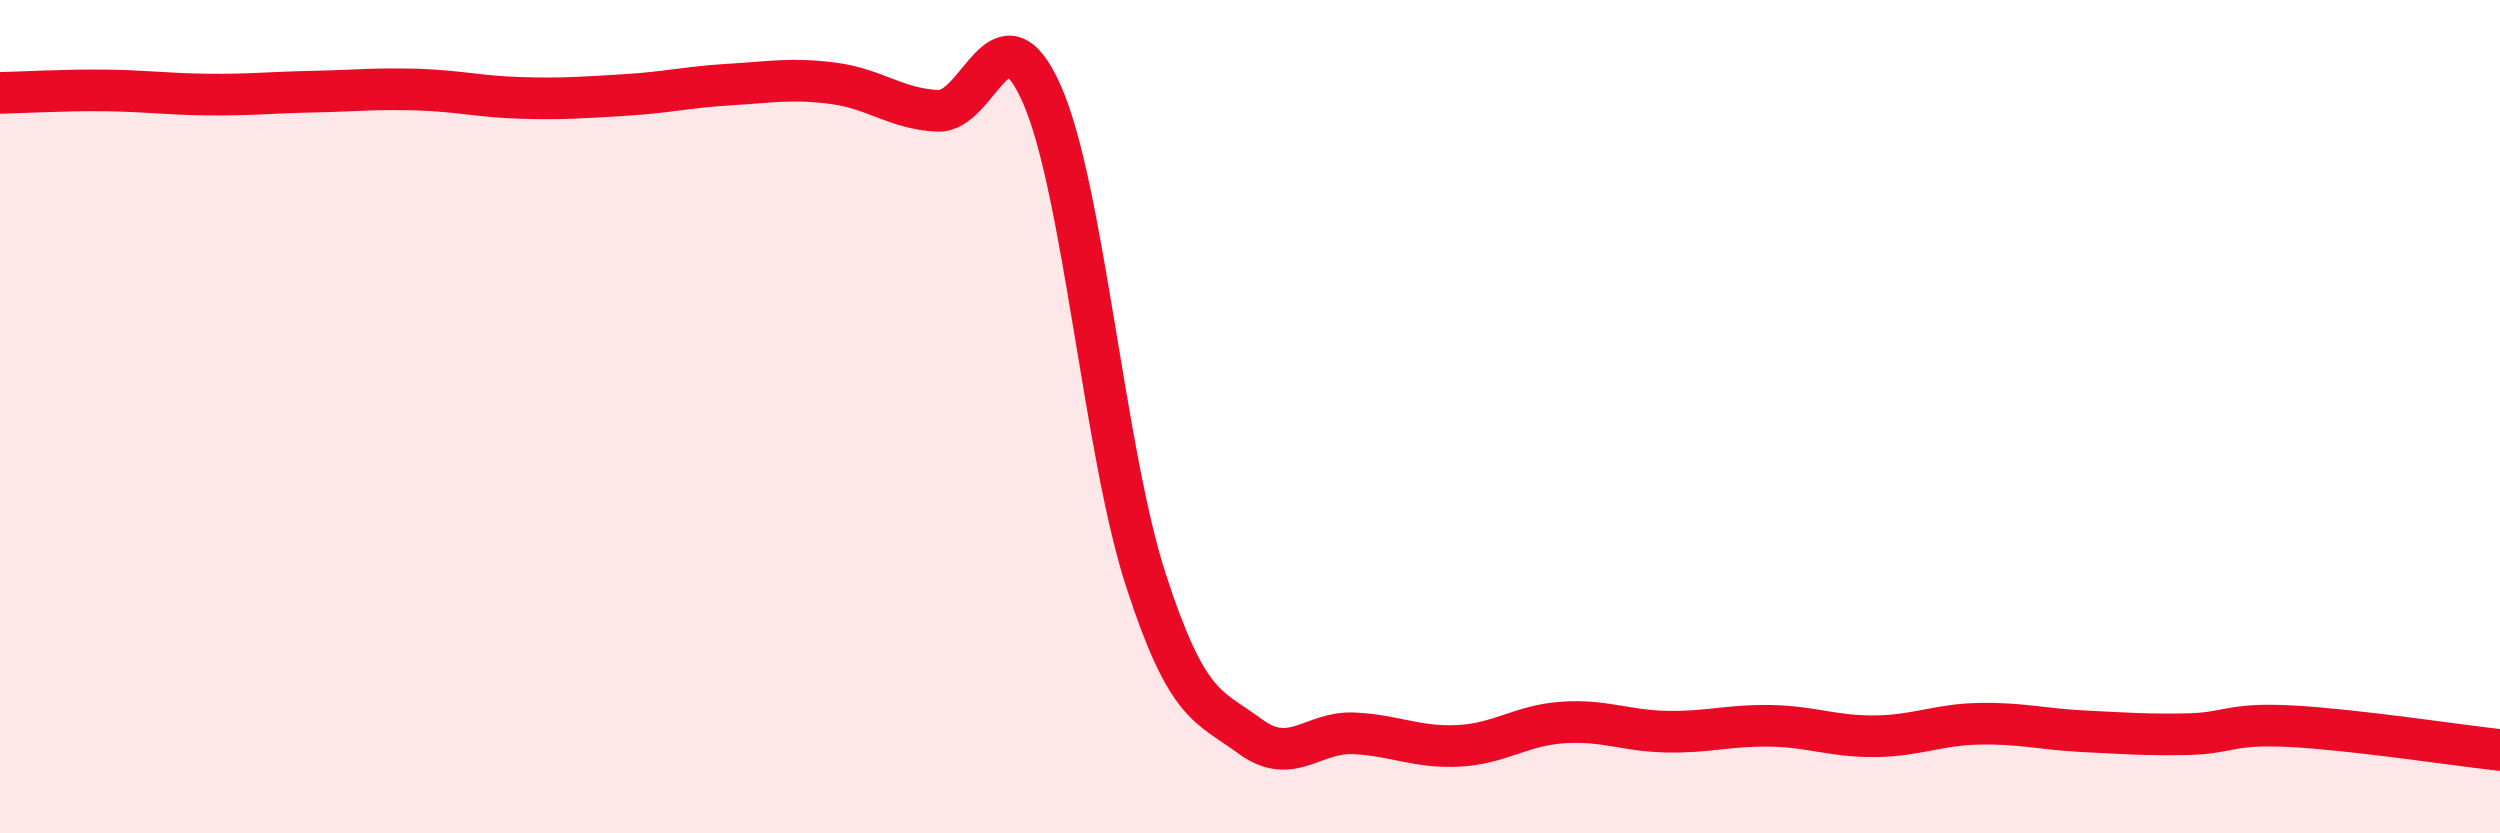 
    <svg width="60" height="20" viewBox="0 0 60 20" xmlns="http://www.w3.org/2000/svg">
      <path
        d="M 0,2.23 C 0.5,2.22 1.5,2.16 2.5,2.17 C 3.5,2.18 4,2.26 5,2.27 C 6,2.28 6.5,2.22 7.5,2.2 C 8.5,2.18 9,2.12 10,2.15 C 11,2.18 11.5,2.32 12.5,2.35 C 13.5,2.38 14,2.34 15,2.28 C 16,2.22 16.5,2.09 17.5,2.03 C 18.5,1.97 19,1.87 20,2 C 21,2.13 21.5,2.61 22.5,2.66 C 23.5,2.71 24,0 25,2.25 C 26,4.5 26.5,10.84 27.5,13.92 C 28.5,17 29,16.93 30,17.67 C 31,18.41 31.5,17.55 32.5,17.6 C 33.5,17.65 34,17.95 35,17.9 C 36,17.85 36.5,17.41 37.5,17.34 C 38.5,17.27 39,17.54 40,17.56 C 41,17.58 41.5,17.4 42.5,17.42 C 43.5,17.44 44,17.68 45,17.67 C 46,17.66 46.5,17.39 47.5,17.37 C 48.5,17.35 49,17.5 50,17.55 C 51,17.6 51.5,17.64 52.5,17.62 C 53.5,17.6 53.5,17.35 55,17.43 C 56.5,17.51 59,17.89 60,18L60 20L0 20Z"
        fill="#EB0A25"
        opacity="0.1"
        stroke-linecap="round"
        stroke-linejoin="round"
      />
      <path
        d="M 0,2.23 C 0.5,2.22 1.5,2.16 2.5,2.17 C 3.5,2.18 4,2.26 5,2.27 C 6,2.28 6.5,2.22 7.5,2.2 C 8.5,2.18 9,2.12 10,2.15 C 11,2.18 11.5,2.32 12.5,2.35 C 13.5,2.38 14,2.34 15,2.28 C 16,2.22 16.5,2.09 17.5,2.03 C 18.5,1.97 19,1.87 20,2 C 21,2.13 21.5,2.61 22.5,2.66 C 23.5,2.71 24,0 25,2.25 C 26,4.5 26.5,10.84 27.5,13.92 C 28.5,17 29,16.93 30,17.67 C 31,18.41 31.5,17.55 32.5,17.6 C 33.5,17.65 34,17.95 35,17.9 C 36,17.85 36.5,17.41 37.5,17.34 C 38.5,17.27 39,17.54 40,17.56 C 41,17.58 41.5,17.4 42.5,17.42 C 43.5,17.44 44,17.68 45,17.67 C 46,17.66 46.5,17.39 47.5,17.37 C 48.5,17.35 49,17.5 50,17.55 C 51,17.6 51.5,17.64 52.5,17.62 C 53.5,17.6 53.5,17.35 55,17.43 C 56.5,17.51 59,17.89 60,18"
        stroke="#EB0A25"
        stroke-width="1"
        fill="none"
        stroke-linecap="round"
        stroke-linejoin="round"
      />
    </svg>
  